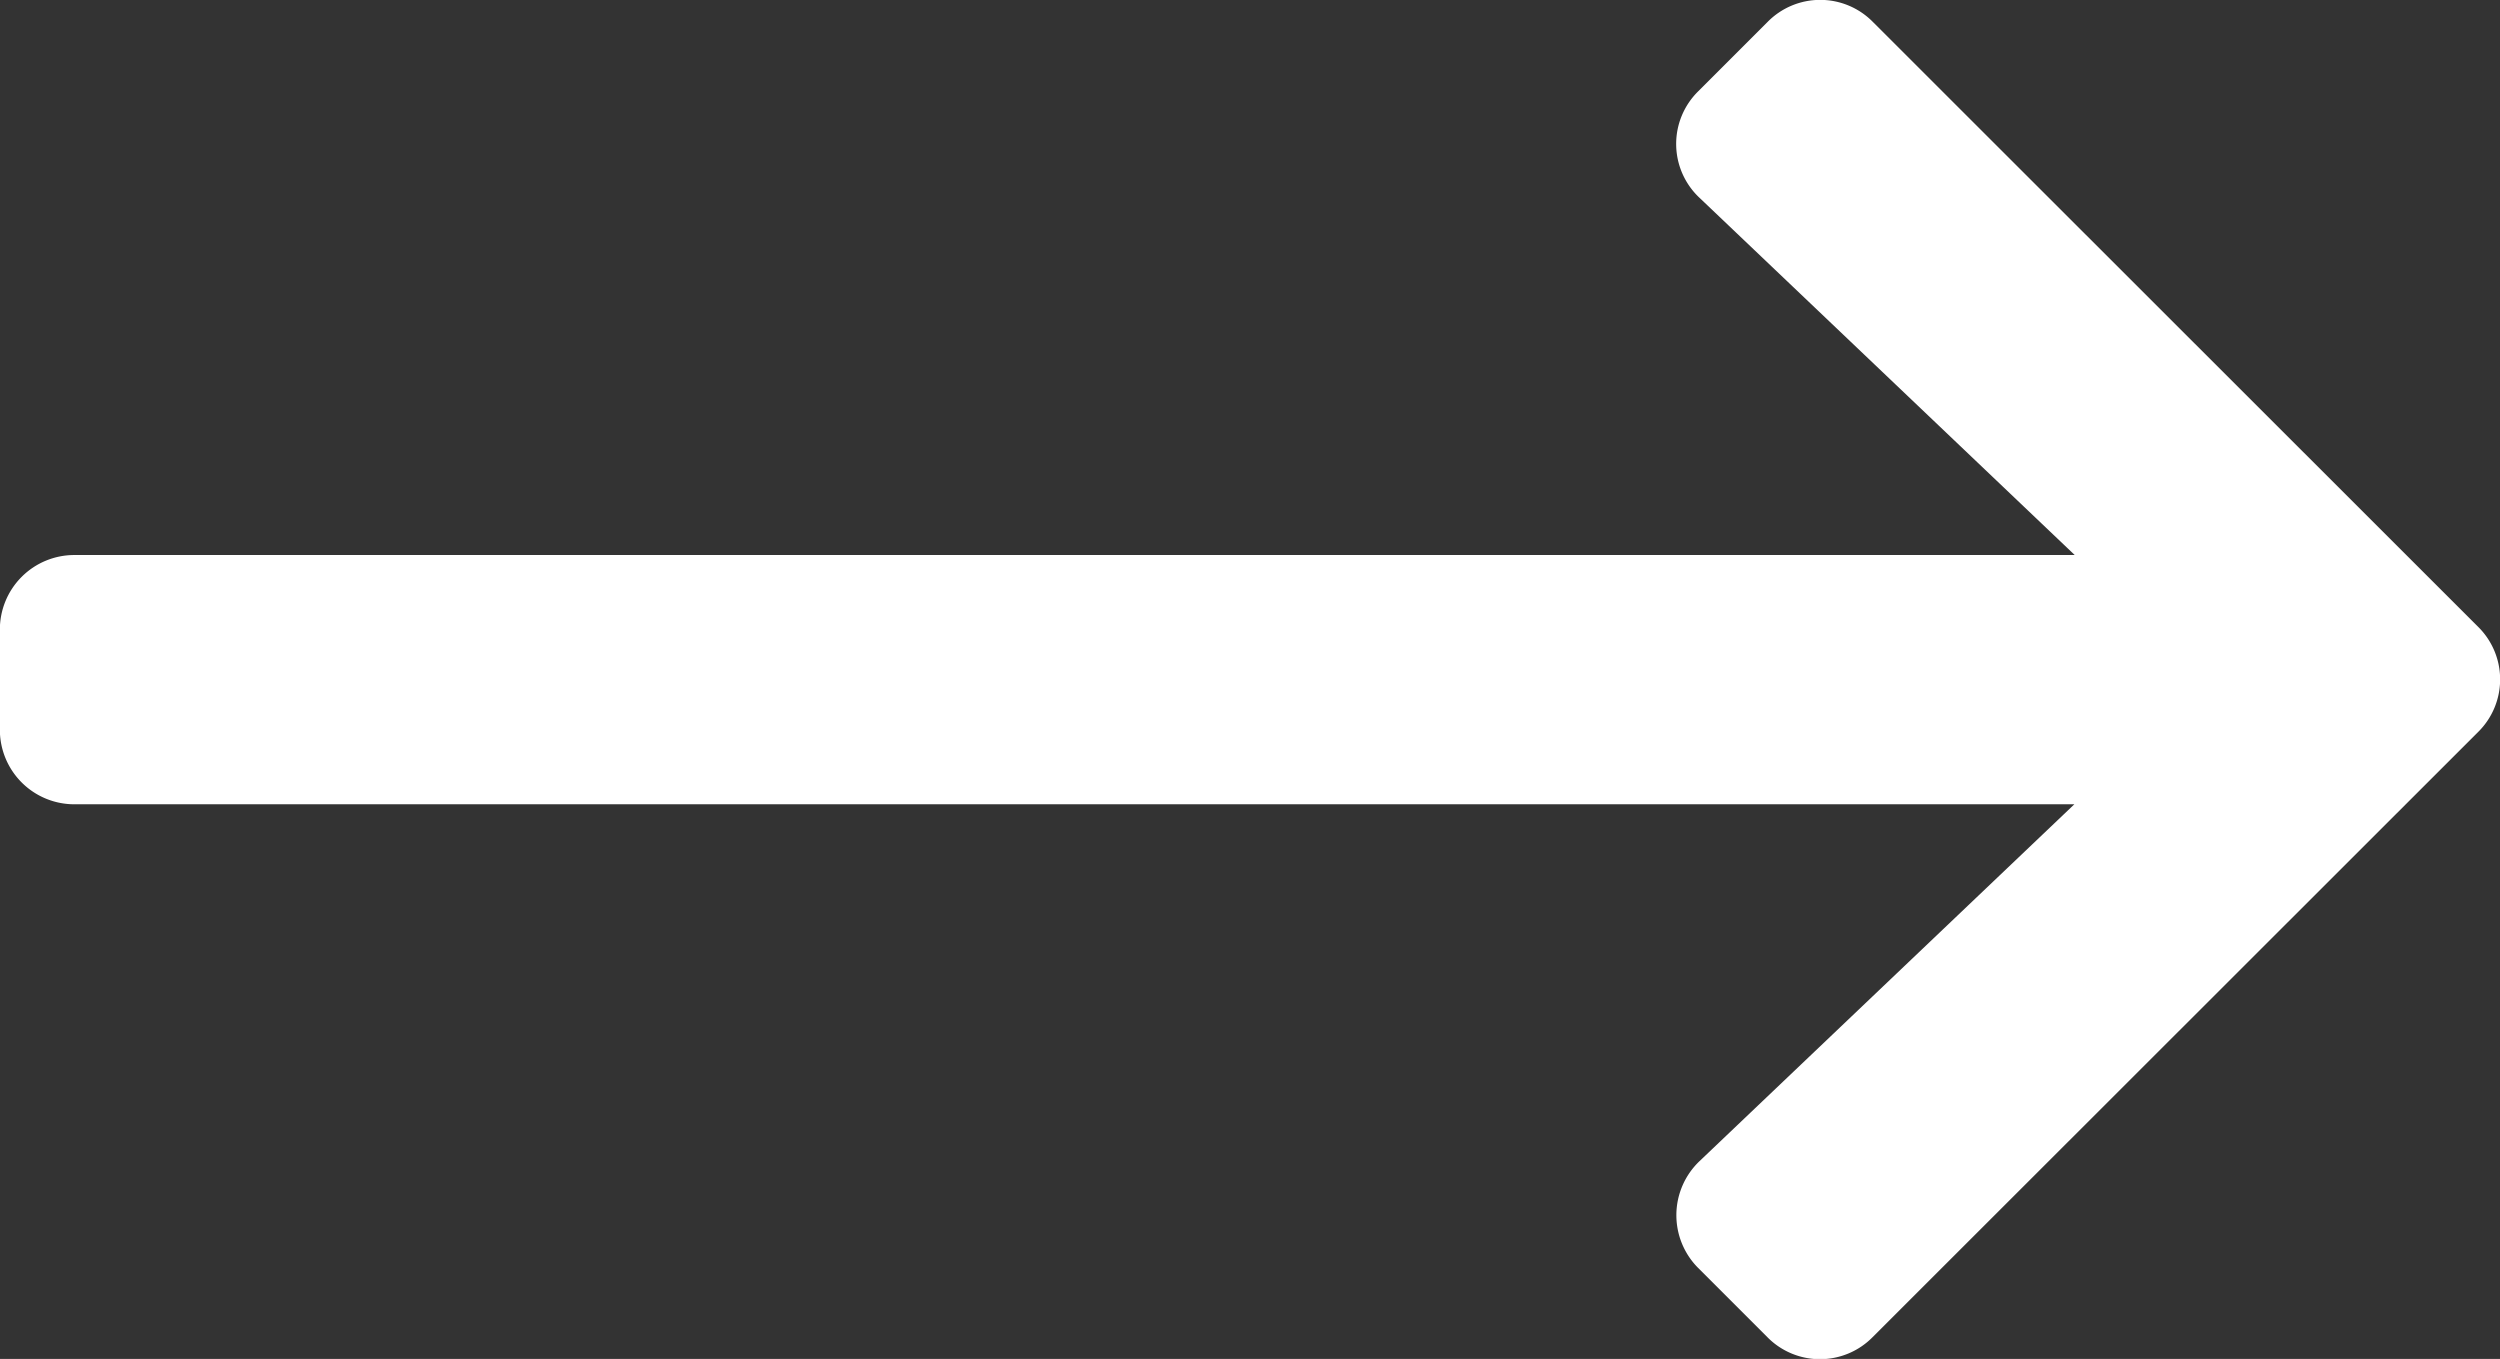 <svg xmlns="http://www.w3.org/2000/svg" width="20.31" height="11.04" viewBox="0 0 20.31 11.04"><rect x="0" y="0" width="20.31" height="11.04" fill="#333333" stroke="none"/><defs><style>.a{fill:#fff;}</style></defs><g transform="translate(-930.535 -643.077)"><path class="a" d="M1.884,3.387l.561-.561a.6.6,0,0,1,.857,0L8.217,7.738a.6.6,0,0,1,0,.857L3.3,13.509a.6.6,0,0,1-.857,0l-.561-.561a.607.607,0,0,1,.01-.867l3.046-2.9H-11.308a.605.605,0,0,1-.607-.607V7.763a.605.605,0,0,1,.607-.607H4.941l-3.046-2.9A.6.6,0,0,1,1.884,3.387Z" transform="translate(942.449 640.43)"/></g></svg>